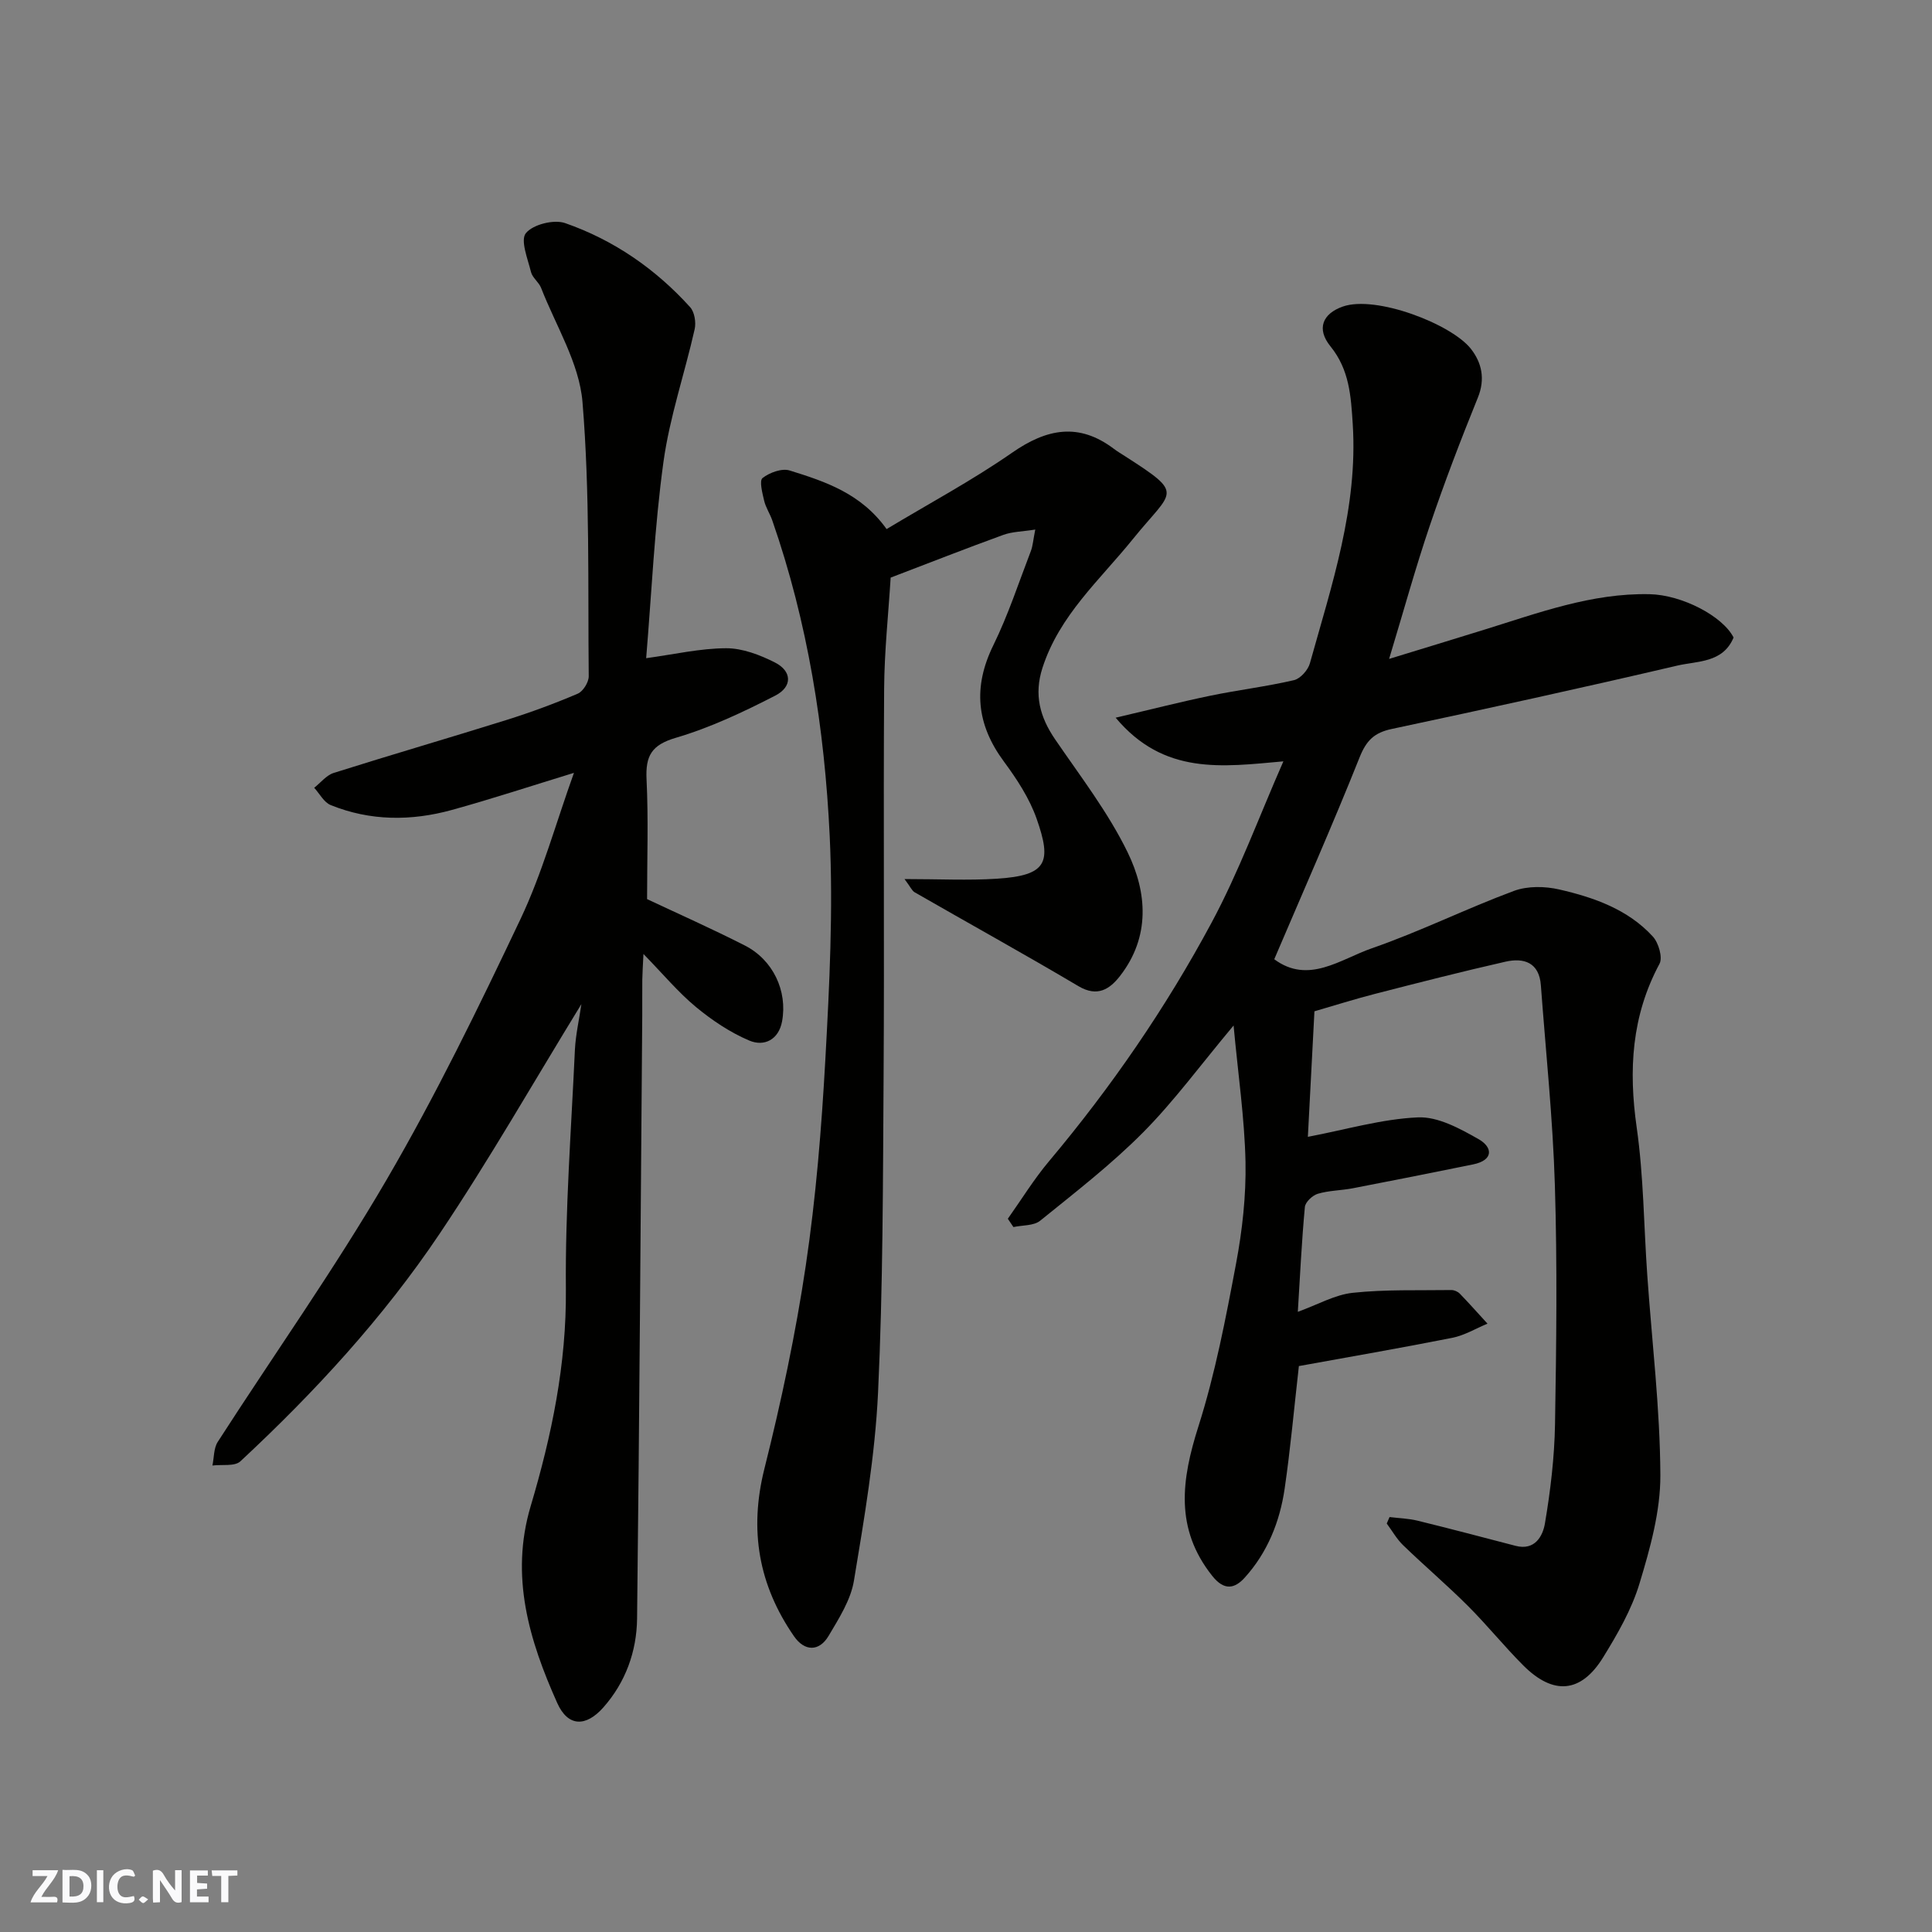 <svg enable-background="new 0 0 400 400" viewBox="0 0 400 400" xmlns="http://www.w3.org/2000/svg"><rect x="0" y="0" width="400" height="400" fill="#808080" stroke="none"/><g fill="#fafafb"><path d="m37.59 393.81c-.92.31-1.52.05-2-.78-.7-1.2-1.52-2.34-2.47-3.78v4.59c-.55.03-.95.05-1.41.07-.03-.37-.06-.64-.06-.91 0-1.91 0-3.81 0-5.7 1.13-.41 1.77-.03 2.29.91.62 1.11 1.38 2.14 2.31 3.19v-4.2h1.35v6.61z"/><path d="m12.94 393.88v-6.75c1.9.19 3.93-.54 5.37 1.29.8 1.01.78 2.88.03 3.97-1.37 1.97-3.4 1.51-5.4 1.49m1.45-1.22c2.04.12 2.92-.58 2.89-2.21-.03-1.51-.98-2.19-2.89-2z"/><path d="m11.81 393.87h-5.49c.68-2.18 2.47-3.48 3.51-5.45h-3.08v-1.21h5.29c-.71 2.13-2.44 3.48-3.47 5.51.86 0 1.63.04 2.39-.01.79-.05 1.14.21.85 1.16"/><path d="m39.33 393.86v-6.61h3.7v1.07h-2.22v1.52c.68.04 1.34.09 2.07.13v1.07c-.72.05-1.38.09-2.1.14v1.48h2.4v1.19h-3.85z"/><path d="m27.71 388.56c-1.15-.3-2.46-.61-3.1.64-.37.73-.41 1.93-.06 2.67.63 1.35 1.99.93 3.17.68.35.94-.01 1.32-.93 1.46-1.62.25-3.05-.27-3.76-1.48-.73-1.24-.6-3.03.31-4.17.88-1.11 2.71-1.7 4-1.16.32.13.44.74.65 1.12-.1.08-.19.16-.28.24"/><path d="m49.15 387.24v1.07c-.59.02-1.17.05-1.87.08v5.44h-1.48v-5.44h-1.85c-.05-.4-.08-.73-.13-1.15z"/><path d="m20.06 387.21h1.33v6.62h-1.33z"/><path d="m30.68 393.25c-.49.38-.8.79-1.05.76-.32-.05-.6-.45-.9-.7.26-.24.51-.64.8-.67.29-.04.62.3 1.15.61"/></g><path d="m255.4 212.32c-6.89 8.23-12.32 15.67-18.73 22.13-6.58 6.63-14.04 12.4-21.32 18.29-1.33 1.07-3.66.9-5.53 1.31-.39-.57-.78-1.15-1.16-1.72 2.83-3.99 5.4-8.19 8.54-11.92 12.87-15.32 24.18-31.76 33.62-49.34 5.67-10.55 9.82-21.91 14.89-33.44-12.67 1.13-24.72 2.91-34.73-9.04 7.37-1.72 13.46-3.28 19.6-4.55 5.75-1.19 11.6-1.89 17.32-3.22 1.33-.31 2.91-2.09 3.3-3.49 4.52-16.22 9.97-32.27 8.87-49.53-.37-5.77-.68-11.24-4.61-16.09-2.97-3.66-1.61-6.78 2.55-8.24 6.84-2.4 22.49 3.61 26.53 8.76 2.24 2.86 3 6.23 1.44 10.08-3.54 8.73-6.92 17.55-9.94 26.47-2.97 8.75-5.42 17.68-8.44 27.64 7.09-2.17 13.35-4.08 19.61-6.02 11.22-3.47 22.29-7.64 34.32-7.38 6.68.14 15.12 4.52 17.39 8.97-2.2 5.29-7.48 4.84-11.68 5.82-19.66 4.6-39.38 8.92-59.12 13.12-3.61.77-5.24 2.39-6.63 5.87-5.62 14.08-11.76 27.95-17.67 41.8 7.08 5.26 13.69-.01 20.21-2.27 9.98-3.46 19.51-8.2 29.42-11.88 2.81-1.04 6.42-.98 9.4-.29 7.18 1.65 14.21 4.12 19.36 9.75 1.18 1.29 2.07 4.34 1.37 5.64-5.79 10.78-6.42 21.98-4.72 33.88 1.44 10.09 1.47 20.38 2.19 30.58.96 13.8 2.65 27.6 2.71 41.41.03 7.49-2.12 15.16-4.32 22.43-1.62 5.37-4.55 10.46-7.53 15.29-4.58 7.42-10.31 7.89-16.53 1.67-3.97-3.97-7.51-8.38-11.48-12.34-4.33-4.32-9-8.3-13.4-12.55-1.33-1.29-2.27-2.98-3.39-4.49.19-.45.39-.9.58-1.34 1.94.24 3.92.29 5.8.75 6.78 1.66 13.54 3.45 20.3 5.21 4 1.04 5.63-2.04 6.07-4.63 1.15-6.78 1.97-13.68 2.09-20.54.28-16.49.48-33.01-.03-49.49-.42-13.82-1.88-27.6-2.9-41.4-.35-4.73-3.52-5.75-7.34-4.88-9.04 2.05-18.02 4.35-27 6.66-4.21 1.08-8.36 2.4-12.54 3.61-.48 9.2-.95 18.05-1.36 25.99 7.9-1.5 15.31-3.7 22.8-4.03 4.13-.18 8.67 2.31 12.51 4.49 2.98 1.68 3.2 4.37-1.11 5.25-8.29 1.69-16.59 3.34-24.9 4.94-2.41.46-4.93.45-7.25 1.14-1.1.33-2.58 1.72-2.67 2.74-.66 7.06-.99 14.16-1.46 21.7 4.17-1.51 7.69-3.55 11.39-3.94 6.75-.72 13.59-.47 20.4-.57.58-.01 1.33.32 1.74.74 1.96 2.02 3.83 4.14 5.74 6.22-2.42 1-4.76 2.43-7.29 2.93-10.72 2.13-21.49 3.98-31.76 5.85-1 8.78-1.74 17.12-2.95 25.4-1 6.84-3.56 13.21-8.26 18.4-2.06 2.28-4.23 2.78-6.72-.35-7.81-9.81-6.38-19.92-2.87-30.96 3.48-10.95 5.66-22.37 7.79-33.69 1.3-6.91 2.09-14.05 1.96-21.07-.2-9.06-1.53-18.06-2.47-28.24z" fill="#010100"/><path d="m120.37 207.89c-9.94 16.21-19.07 32.22-29.31 47.48-11.7 17.44-25.92 32.88-41.29 47.18-1.18 1.1-3.83.62-5.79.87.35-1.65.25-3.57 1.1-4.89 11.65-18.1 24.13-35.71 34.96-54.28 10.18-17.45 19.06-35.7 27.72-53.96 4.5-9.49 7.3-19.79 11.07-30.28-8.66 2.65-16.91 5.37-25.27 7.68-8.41 2.32-16.9 2.31-25.1-1.01-1.39-.56-2.28-2.35-3.41-3.58 1.34-1.05 2.52-2.59 4.03-3.07 11.93-3.77 23.95-7.26 35.89-11 4.96-1.56 9.86-3.37 14.64-5.41 1.11-.47 2.29-2.38 2.28-3.61-.19-18.93.26-37.93-1.29-56.76-.66-8.07-5.52-15.8-8.57-23.64-.46-1.19-1.79-2.09-2.09-3.28-.67-2.72-2.25-6.6-1.06-8.06 1.46-1.8 5.8-2.89 8.12-2.08 10.06 3.5 18.72 9.48 25.89 17.41.91 1.01 1.25 3.16.93 4.57-2.07 9.18-5.18 18.2-6.46 27.48-1.86 13.49-2.45 27.16-3.58 40.62 5.81-.79 11.18-2.04 16.56-2.06 3.38-.01 7 1.38 10.1 2.95 3.54 1.79 3.67 5.01.07 6.86-6.62 3.4-13.47 6.64-20.58 8.73-5.04 1.48-6.3 3.73-6.07 8.59.4 8.23.11 16.5.11 24.81 6.26 2.95 13.33 6.09 20.23 9.6 5.85 2.97 8.88 9.42 7.72 15.71-.7 3.81-3.71 5.28-6.78 3.98-3.97-1.68-7.71-4.19-11.05-6.95-3.67-3.04-6.76-6.76-10.87-10.98-.12 2.53-.22 3.93-.24 5.33-.03 2.5.01 5-.01 7.5-.33 41.59-.59 83.18-1.07 124.77-.08 6.81-2.38 13.19-6.98 18.39-3.65 4.12-7.35 4.01-9.55-.91-5.8-12.96-9.82-26.23-5.5-40.76 4.35-14.62 7.43-29.41 7.29-44.92-.15-16.52 1.11-33.06 1.87-49.59.16-3.11.87-6.17 1.34-9.43z" fill="#010100"/><path d="m187.27 182c7.16 0 13.16.31 19.12-.07 10.4-.67 11.42-3.36 8.23-12.43-1.49-4.23-4.09-8.2-6.78-11.84-5.69-7.7-6.43-15.42-2.17-24.09 3.07-6.26 5.25-12.96 7.76-19.49.4-1.03.46-2.19.91-4.44-2.63.42-4.74.42-6.61 1.1-7.8 2.83-15.52 5.87-23.33 8.85-.46 7.49-1.3 15.24-1.35 22.98-.17 26.66.06 53.32-.11 79.98-.14 21.93-.12 43.89-1.15 65.78-.62 13.03-2.85 26.02-4.99 38.93-.66 4-3.11 7.82-5.24 11.42-1.96 3.31-4.99 3.25-7.17.09-7.33-10.6-9.32-21.96-6.13-34.68 3.48-13.88 6.47-27.94 8.57-42.08 2.1-14.12 3.26-28.41 4.05-42.67.85-15.4 1.63-30.9.9-46.28-1.06-22.22-4.53-44.19-11.9-65.35-.48-1.37-1.34-2.64-1.67-4.04-.37-1.58-1.04-4.16-.33-4.7 1.45-1.13 4-2.07 5.62-1.56 7.35 2.29 14.76 4.72 20.06 12.13 8.86-5.33 17.77-10.1 26.01-15.83 7.17-4.98 13.8-6.26 21.04-.79.78.59 1.62 1.08 2.44 1.61 12.36 7.95 9.75 6.86 1.55 17.02-6.89 8.54-15.27 15.83-18.78 26.76-1.77 5.51-.53 10.13 2.62 14.75 5.24 7.67 11 15.13 15.03 23.42 4.05 8.31 4.71 17.48-1.57 25.57-2.12 2.73-4.67 4.46-8.61 2.13-11.22-6.65-22.64-12.96-33.95-19.46-.57-.36-.9-1.19-2.07-2.72z" fill="#010100"/></svg>